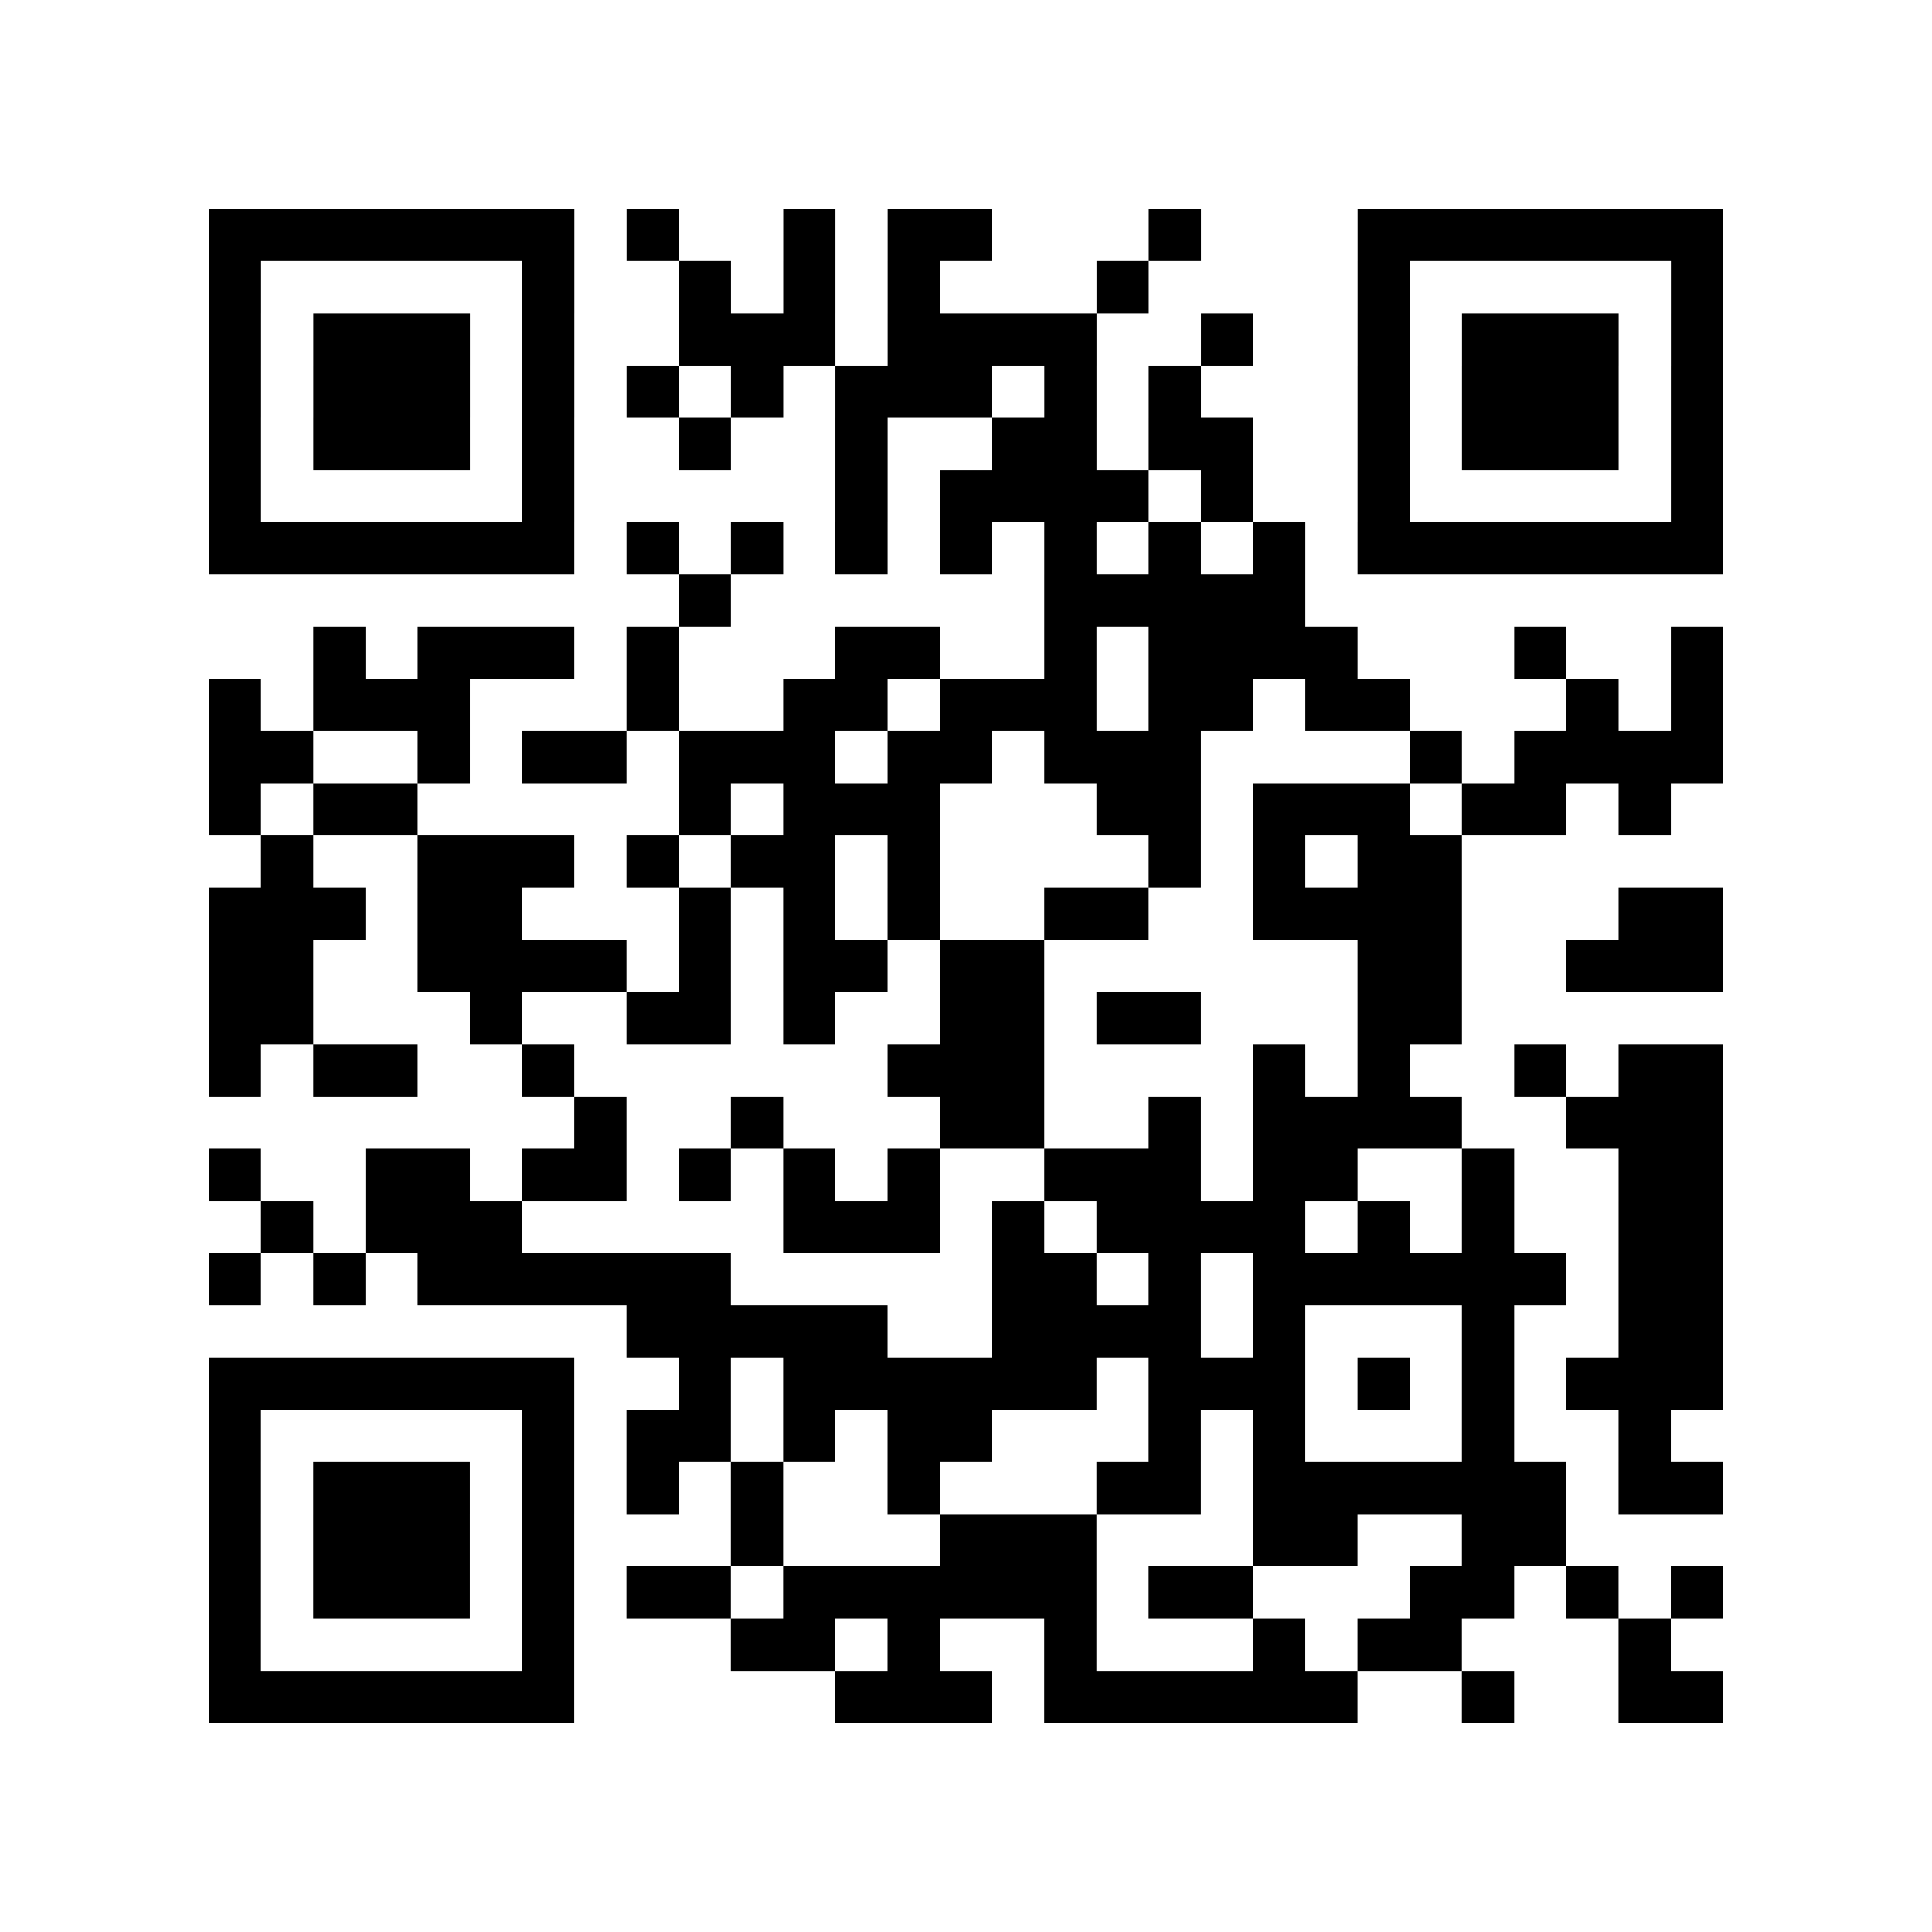 <?xml version="1.0" encoding="UTF-8"?>
<svg xmlns="http://www.w3.org/2000/svg" height="37" width="37" class="pyqrcode"><path stroke="#000" class="pyqrline" d="M4 4.5h7m1 0h1m2 0h1m1 0h2m3 0h1m3 0h7m-29 1h1m5 0h1m2 0h1m1 0h1m1 0h1m3 0h1m4 0h1m5 0h1m-29 1h1m1 0h3m1 0h1m2 0h3m1 0h4m2 0h1m2 0h1m1 0h3m1 0h1m-29 1h1m1 0h3m1 0h1m1 0h1m1 0h1m1 0h3m1 0h1m1 0h1m3 0h1m1 0h3m1 0h1m-29 1h1m1 0h3m1 0h1m2 0h1m2 0h1m2 0h2m1 0h2m2 0h1m1 0h3m1 0h1m-29 1h1m5 0h1m5 0h1m1 0h4m1 0h1m2 0h1m5 0h1m-29 1h7m1 0h1m1 0h1m1 0h1m1 0h1m1 0h1m1 0h1m1 0h1m1 0h7m-20 1h1m6 0h5m-19 1h1m1 0h3m1 0h1m3 0h2m2 0h1m1 0h4m3 0h1m2 0h1m-29 1h1m1 0h3m3 0h1m2 0h2m1 0h3m1 0h2m1 0h2m3 0h1m1 0h1m-29 1h2m2 0h1m1 0h2m1 0h3m1 0h2m1 0h3m4 0h1m1 0h4m-29 1h1m1 0h2m5 0h1m1 0h3m3 0h2m1 0h3m1 0h2m1 0h1m-27 1h1m2 0h3m1 0h1m1 0h2m1 0h1m4 0h1m1 0h1m1 0h2m-24 1h3m1 0h2m3 0h1m1 0h1m1 0h1m2 0h2m2 0h4m3 0h2m-29 1h2m2 0h4m1 0h1m1 0h2m1 0h2m6 0h2m2 0h3m-29 1h2m3 0h1m2 0h2m1 0h1m2 0h2m1 0h2m3 0h2m-24 1h1m1 0h2m2 0h1m6 0h3m4 0h1m1 0h1m2 0h1m1 0h2m-22 1h1m2 0h1m3 0h2m2 0h1m1 0h4m2 0h3m-29 1h1m2 0h2m1 0h2m1 0h1m1 0h1m1 0h1m2 0h3m1 0h2m2 0h1m2 0h2m-28 1h1m1 0h3m5 0h3m1 0h1m1 0h4m1 0h1m1 0h1m2 0h2m-29 1h1m1 0h1m1 0h6m5 0h2m1 0h1m1 0h6m1 0h2m-21 1h5m2 0h4m1 0h1m3 0h1m2 0h2m-29 1h7m2 0h1m1 0h6m1 0h3m1 0h1m1 0h1m1 0h3m-29 1h1m5 0h1m1 0h2m1 0h1m1 0h2m3 0h1m1 0h1m3 0h1m2 0h1m-28 1h1m1 0h3m1 0h1m1 0h1m1 0h1m2 0h1m3 0h2m1 0h6m1 0h2m-29 1h1m1 0h3m1 0h1m3 0h1m3 0h3m3 0h2m2 0h2m-26 1h1m1 0h3m1 0h1m1 0h2m1 0h6m1 0h2m3 0h2m1 0h1m1 0h1m-29 1h1m5 0h1m3 0h2m1 0h1m2 0h1m3 0h1m1 0h2m3 0h1m-28 1h7m5 0h3m1 0h6m2 0h1m2 0h2"/></svg>

